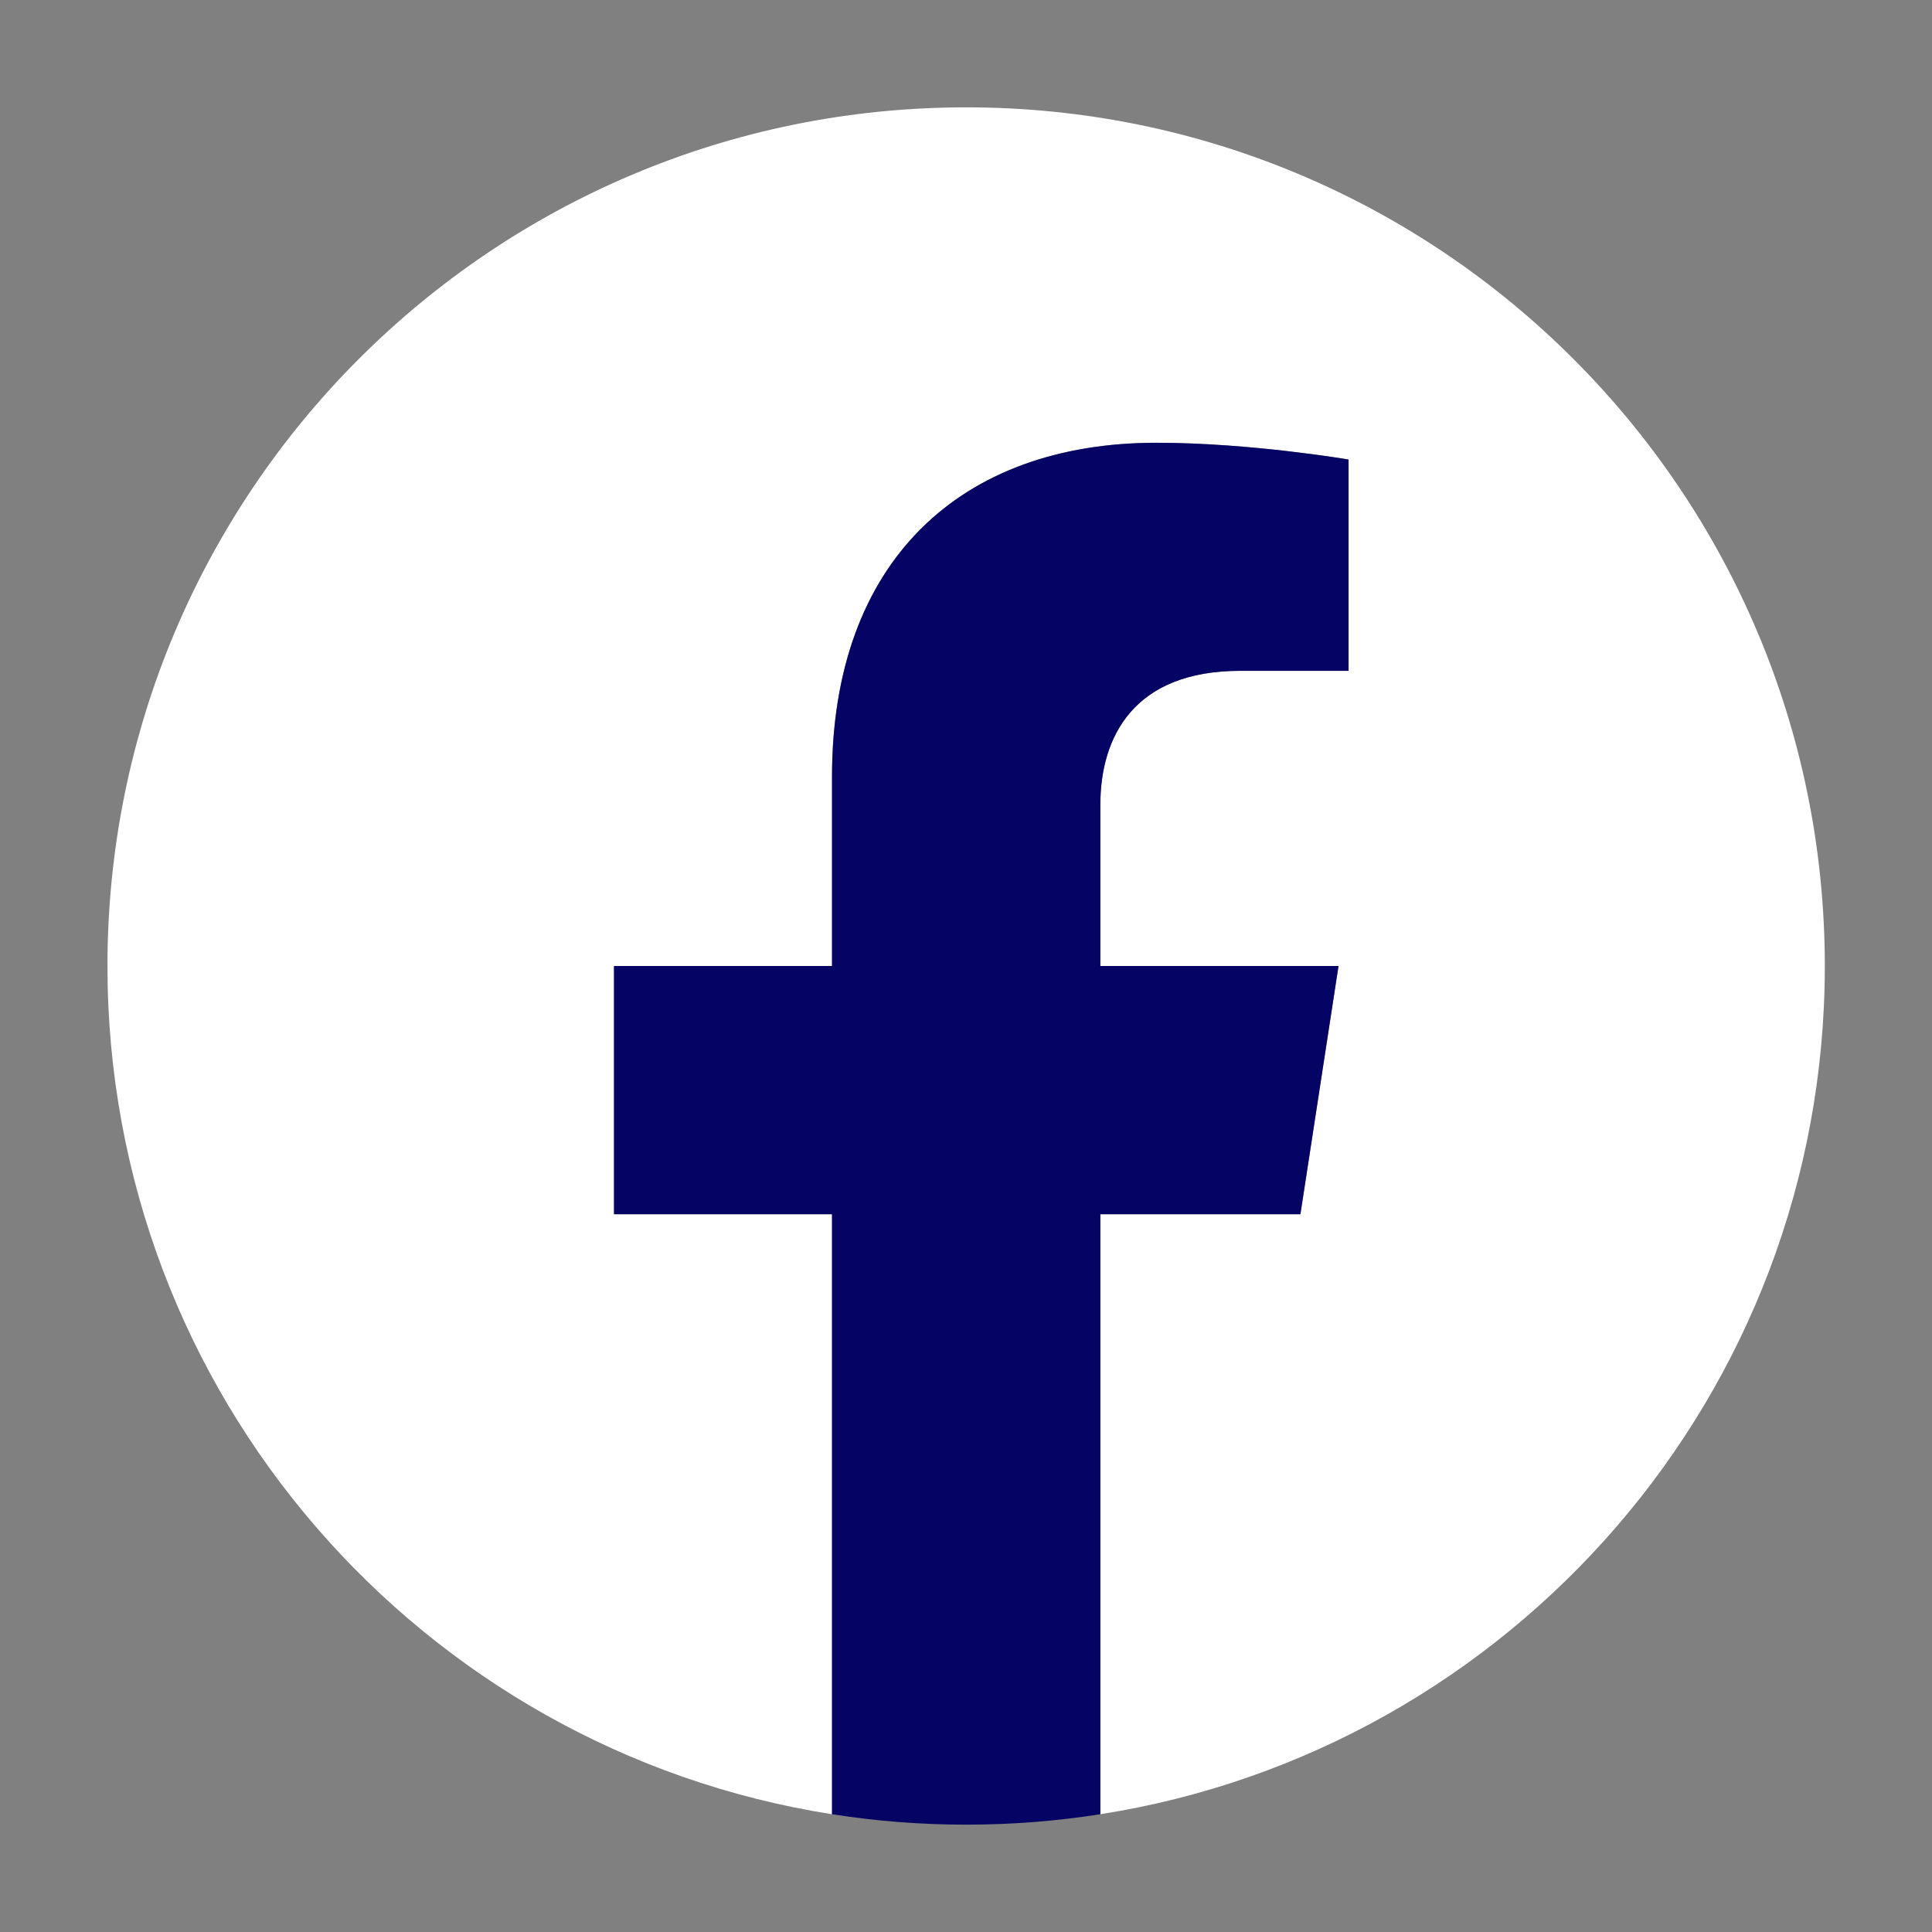 <svg width="50" height="50" viewBox="0 0 50 50" fill="none" xmlns="http://www.w3.org/2000/svg">
<rect x="0" y="0" width="50" height="50" fill="#808080" stroke="none"/>
<path d="M47.226 25C47.226 12.727 37.276 2.778 25.003 2.778C12.73 2.778 2.781 12.727 2.781 25C2.781 36.092 10.908 45.285 21.531 46.952V31.424H15.889V25H21.531V20.104C21.531 14.535 24.849 11.458 29.925 11.458C32.356 11.458 34.899 11.892 34.899 11.892V17.361H32.097C29.337 17.361 28.476 19.074 28.476 20.832V25H34.639L33.654 31.424H28.476V46.952C39.099 45.285 47.226 36.092 47.226 25Z" fill="white"/>
<path d="M33.655 31.424L34.641 25H28.477V20.832C28.477 19.074 29.338 17.361 32.099 17.361H34.901V11.893C34.901 11.893 32.358 11.459 29.927 11.459C24.851 11.459 21.533 14.535 21.533 20.104V25H15.891V31.424H21.533V46.952C22.665 47.13 23.824 47.222 25.005 47.222C26.187 47.222 27.346 47.13 28.477 46.952V31.424H33.655Z" fill="#050364"/>
</svg>
